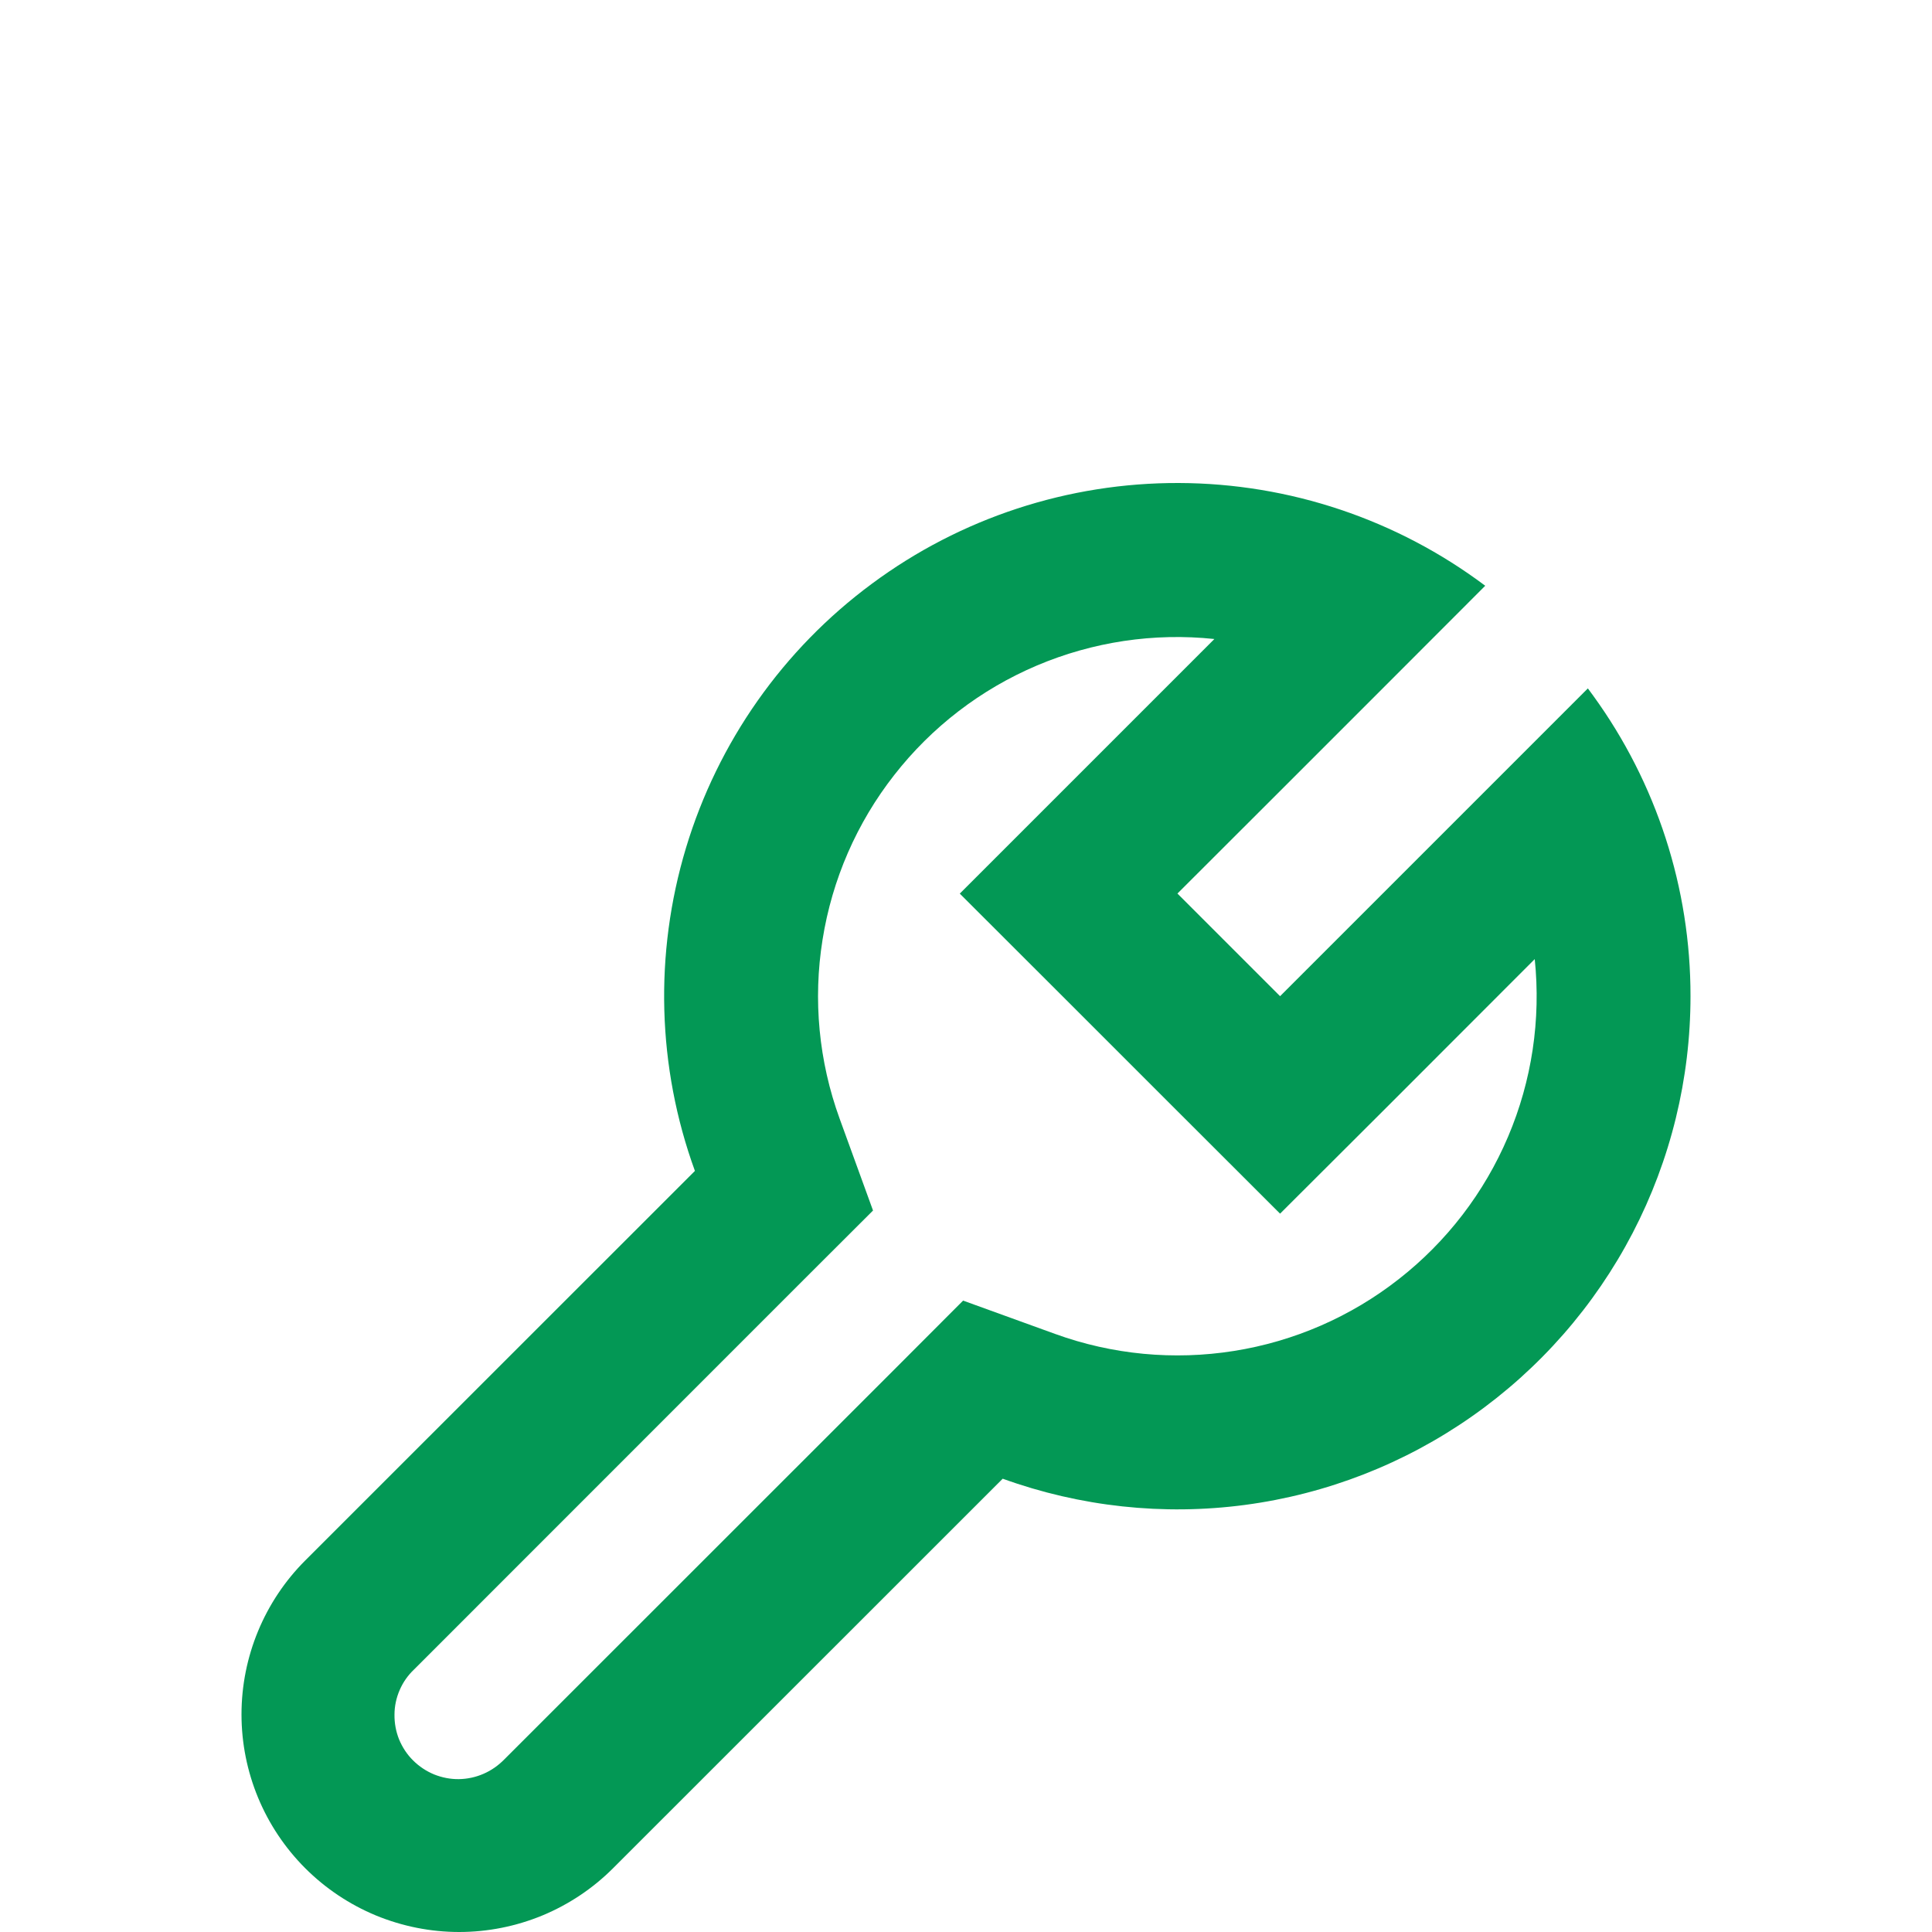 <svg width="16" height="16" viewBox="0 0 16 16" fill="none" xmlns="http://www.w3.org/2000/svg">
<path fill-rule="evenodd" clip-rule="evenodd" d="M7.949 7.4L8.849 6.5L10.057 5.292C9.556 5.239 9.05 5.315 8.586 5.512C8.122 5.709 7.716 6.021 7.406 6.418C7.095 6.815 6.891 7.284 6.812 7.782C6.732 8.28 6.781 8.789 6.953 9.263L7.23 10.025L6.656 10.598L3.43 13.825C3.379 13.873 3.338 13.931 3.31 13.996C3.282 14.06 3.267 14.13 3.267 14.2C3.266 14.27 3.279 14.34 3.305 14.405C3.332 14.47 3.371 14.53 3.421 14.579C3.471 14.629 3.53 14.668 3.595 14.695C3.66 14.721 3.73 14.735 3.8 14.734C3.87 14.733 3.94 14.718 4.004 14.69C4.069 14.662 4.127 14.621 4.176 14.571L7.403 11.345L7.976 10.771L8.738 11.047C9.212 11.219 9.722 11.267 10.219 11.188C10.717 11.109 11.186 10.905 11.583 10.594C11.98 10.284 12.292 9.878 12.489 9.414C12.686 8.951 12.762 8.444 12.71 7.943L11.502 9.152L10.601 10.051L9.7 9.151L8.85 8.301L7.948 7.4H7.949ZM13.194 5.761C13.719 6.485 14.001 7.356 14 8.25C14 8.933 13.836 9.605 13.521 10.211C13.206 10.816 12.75 11.337 12.191 11.729C11.633 12.121 10.988 12.373 10.311 12.463C9.634 12.553 8.946 12.478 8.304 12.246L5.077 15.472C4.91 15.639 4.711 15.772 4.492 15.863C4.274 15.953 4.039 16 3.803 16C3.566 16 3.332 15.953 3.113 15.863C2.894 15.772 2.695 15.639 2.528 15.472C2.19 15.134 2 14.676 2 14.198C2 13.72 2.19 13.261 2.528 12.923L5.755 9.697C5.442 8.837 5.417 7.899 5.681 7.022C5.945 6.146 6.485 5.378 7.221 4.834C7.956 4.289 8.848 3.997 9.763 4C10.679 4.003 11.569 4.302 12.3 4.851L11.386 5.766L10.653 6.499L9.751 7.4L10.601 8.25L11.502 7.349L12.236 6.615L13.15 5.701L13.194 5.761Z" fill="#039855"/>
</svg>
